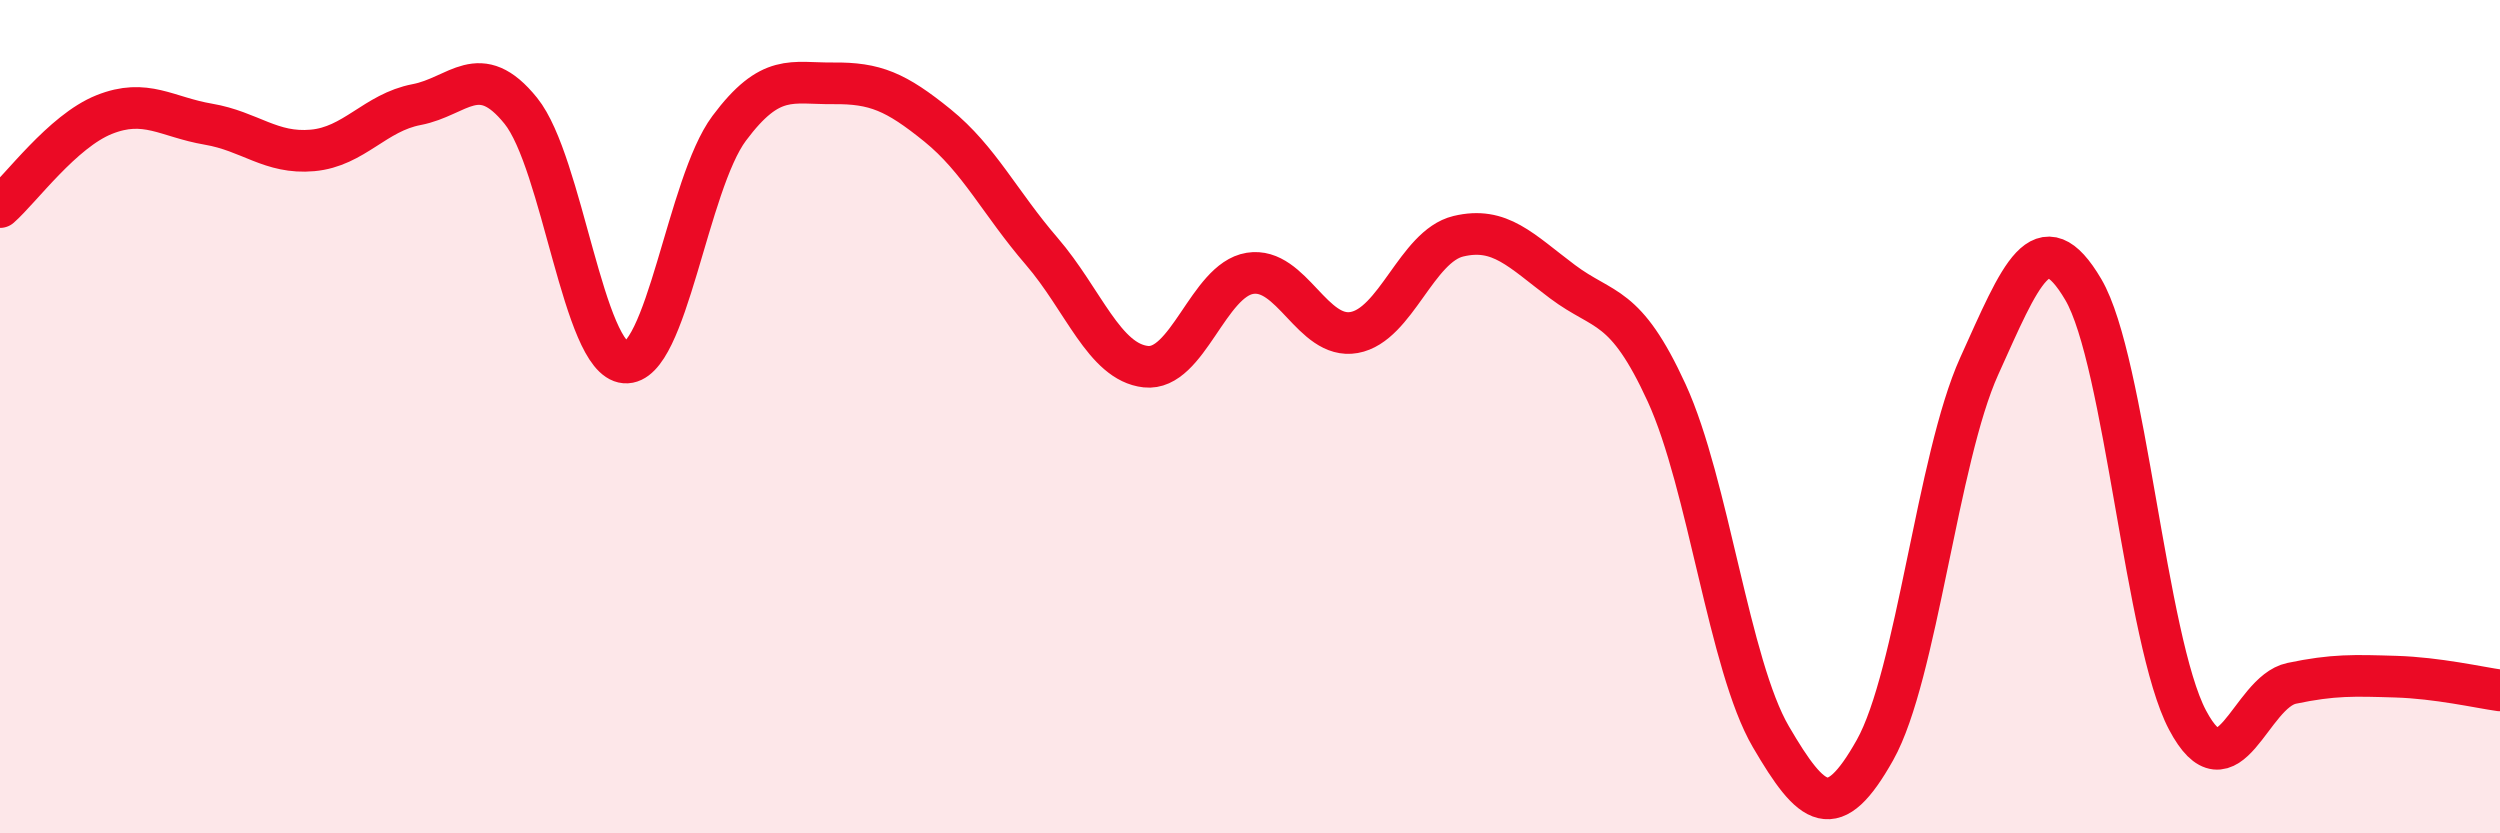 
    <svg width="60" height="20" viewBox="0 0 60 20" xmlns="http://www.w3.org/2000/svg">
      <path
        d="M 0,4.97 C 0.5,4.53 1.5,3.15 2.5,2.75 C 3.5,2.35 4,2.81 5,2.98 C 6,3.15 6.5,3.7 7.5,3.61 C 8.5,3.52 9,2.7 10,2.51 C 11,2.32 11.5,1.42 12.5,2.66 C 13.5,3.9 14,8.62 15,8.7 C 16,8.78 16.5,4.42 17.5,3.08 C 18.5,1.74 19,2.01 20,2 C 21,1.99 21.5,2.2 22.5,3.01 C 23.5,3.82 24,4.87 25,6.03 C 26,7.19 26.5,8.69 27.5,8.8 C 28.5,8.91 29,6.72 30,6.56 C 31,6.4 31.5,8.16 32.5,7.98 C 33.5,7.8 34,5.91 35,5.67 C 36,5.43 36.5,6.01 37.5,6.76 C 38.5,7.51 39,7.25 40,9.43 C 41,11.61 41.5,15.97 42.5,17.68 C 43.5,19.39 44,19.78 45,18 C 46,16.22 46.5,11 47.5,8.79 C 48.5,6.58 49,5.25 50,6.95 C 51,8.65 51.5,15.39 52.5,17.28 C 53.5,19.17 54,16.61 55,16.4 C 56,16.19 56.5,16.21 57.5,16.24 C 58.5,16.27 59.5,16.5 60,16.57L60 20L0 20Z"
        fill="#EB0A25"
        opacity="0.1"
        stroke-linecap="round"
        stroke-linejoin="round"
      />
      <path
        d="M 0,4.97 C 0.5,4.53 1.5,3.15 2.5,2.75 C 3.5,2.35 4,2.81 5,2.98 C 6,3.15 6.5,3.7 7.5,3.61 C 8.5,3.52 9,2.7 10,2.51 C 11,2.32 11.5,1.42 12.5,2.66 C 13.5,3.9 14,8.62 15,8.7 C 16,8.78 16.5,4.42 17.5,3.08 C 18.5,1.74 19,2.01 20,2 C 21,1.99 21.5,2.2 22.5,3.01 C 23.5,3.82 24,4.87 25,6.03 C 26,7.19 26.5,8.69 27.5,8.8 C 28.5,8.91 29,6.72 30,6.56 C 31,6.4 31.5,8.16 32.5,7.98 C 33.5,7.8 34,5.91 35,5.67 C 36,5.43 36.5,6.01 37.5,6.76 C 38.5,7.51 39,7.25 40,9.43 C 41,11.61 41.5,15.97 42.5,17.68 C 43.5,19.39 44,19.78 45,18 C 46,16.22 46.5,11 47.5,8.79 C 48.5,6.58 49,5.25 50,6.95 C 51,8.65 51.5,15.39 52.5,17.28 C 53.5,19.17 54,16.61 55,16.4 C 56,16.19 56.5,16.21 57.5,16.24 C 58.5,16.27 59.5,16.5 60,16.57"
        stroke="#EB0A25"
        stroke-width="1"
        fill="none"
        stroke-linecap="round"
        stroke-linejoin="round"
      />
    </svg>
  